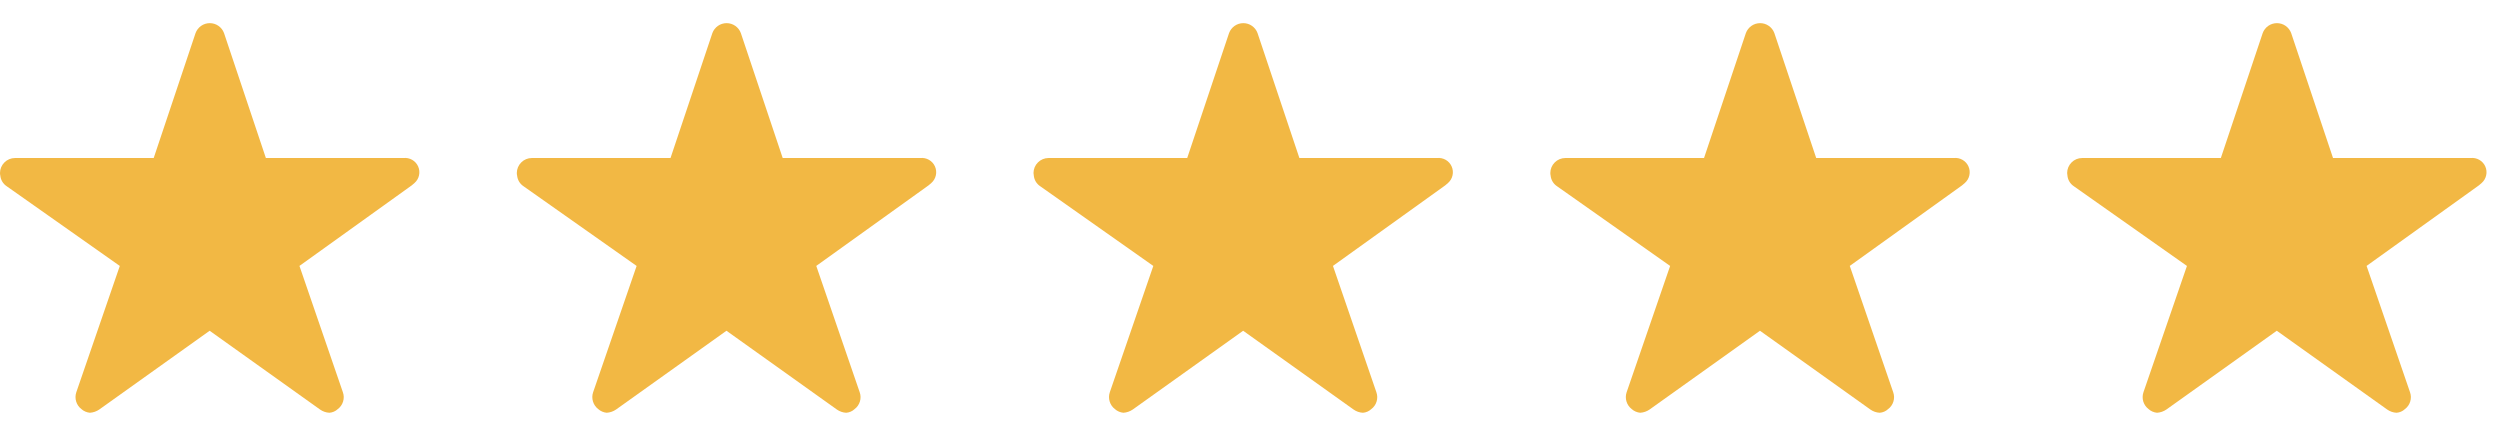 <svg xmlns="http://www.w3.org/2000/svg" fill="none" viewBox="0 0 77 13" height="13" width="77">
<path fill="#F2B844" d="M12.433 4.867H8.189L6.9 1.019C6.867 0.929 6.808 0.852 6.729 0.797C6.651 0.742 6.557 0.713 6.462 0.713C6.366 0.713 6.273 0.742 6.194 0.797C6.116 0.852 6.056 0.929 6.023 1.019L4.734 4.867H0.462C0.34 4.867 0.222 4.916 0.136 5.003C0.049 5.089 0 5.207 2.40585e-07 5.329C-3.10466e-05 5.356 0.003 5.382 0.009 5.407C0.015 5.472 0.036 5.536 0.069 5.592C0.102 5.648 0.148 5.697 0.202 5.733L3.69 8.191L2.35 12.082C2.319 12.174 2.317 12.274 2.346 12.367C2.374 12.46 2.431 12.542 2.509 12.601C2.581 12.665 2.673 12.704 2.769 12.713C2.872 12.706 2.972 12.672 3.057 12.613L6.457 10.187L9.857 12.613C9.942 12.673 10.042 12.708 10.145 12.713C10.241 12.706 10.332 12.667 10.402 12.601C10.481 12.543 10.539 12.461 10.567 12.367C10.596 12.274 10.594 12.174 10.561 12.082L9.223 8.19L12.682 5.709L12.766 5.637C12.837 5.575 12.886 5.493 12.906 5.401C12.927 5.309 12.917 5.213 12.879 5.127C12.841 5.041 12.777 4.97 12.695 4.923C12.614 4.876 12.52 4.857 12.426 4.867H12.433Z"></path>
<path fill="#F2B844" d="M28.351 4.867H24.107L22.818 1.019C22.785 0.929 22.726 0.852 22.647 0.797C22.569 0.742 22.475 0.713 22.38 0.713C22.284 0.713 22.191 0.742 22.112 0.797C22.034 0.852 21.974 0.929 21.941 1.019L20.652 4.867H16.38C16.258 4.867 16.14 4.916 16.054 5.003C15.967 5.089 15.918 5.207 15.918 5.329C15.918 5.356 15.921 5.382 15.927 5.407C15.933 5.472 15.954 5.536 15.987 5.592C16.02 5.648 16.066 5.697 16.12 5.733L19.608 8.191L18.268 12.082C18.236 12.174 18.235 12.274 18.264 12.367C18.292 12.46 18.349 12.542 18.427 12.601C18.499 12.665 18.59 12.704 18.687 12.713C18.79 12.706 18.89 12.672 18.975 12.613L22.375 10.187L25.775 12.613C25.86 12.673 25.96 12.708 26.063 12.713C26.159 12.706 26.25 12.667 26.32 12.601C26.399 12.543 26.456 12.461 26.485 12.367C26.514 12.274 26.512 12.174 26.479 12.082L25.141 8.19L28.6 5.709L28.684 5.637C28.755 5.575 28.804 5.493 28.824 5.401C28.845 5.309 28.835 5.213 28.797 5.127C28.759 5.041 28.695 4.97 28.613 4.923C28.532 4.876 28.438 4.857 28.344 4.867H28.351Z"></path>
<path fill="#F2B844" d="M44.265 4.867H40.021L38.732 1.019C38.699 0.929 38.64 0.852 38.561 0.797C38.483 0.742 38.389 0.713 38.294 0.713C38.198 0.713 38.105 0.742 38.026 0.797C37.948 0.852 37.888 0.929 37.855 1.019L36.566 4.867H32.294C32.172 4.867 32.054 4.916 31.968 5.003C31.881 5.089 31.832 5.207 31.832 5.329C31.832 5.356 31.835 5.382 31.841 5.407C31.847 5.472 31.868 5.536 31.901 5.592C31.934 5.648 31.98 5.697 32.034 5.733L35.522 8.191L34.182 12.082C34.151 12.174 34.149 12.274 34.178 12.367C34.206 12.46 34.263 12.542 34.341 12.601C34.413 12.665 34.505 12.704 34.601 12.713C34.704 12.706 34.804 12.672 34.889 12.613L38.289 10.187L41.689 12.613C41.774 12.673 41.874 12.708 41.977 12.713C42.073 12.706 42.164 12.667 42.234 12.601C42.313 12.543 42.371 12.461 42.399 12.367C42.428 12.274 42.426 12.174 42.393 12.082L41.055 8.19L44.514 5.709L44.598 5.637C44.669 5.575 44.718 5.493 44.738 5.401C44.759 5.309 44.749 5.213 44.711 5.127C44.673 5.041 44.609 4.97 44.528 4.923C44.446 4.876 44.352 4.857 44.258 4.867H44.265Z"></path>
<path fill="#F2B844" d="M60.183 4.867H55.939L54.65 1.019C54.617 0.929 54.558 0.852 54.479 0.797C54.401 0.742 54.307 0.713 54.212 0.713C54.116 0.713 54.023 0.742 53.944 0.797C53.866 0.852 53.806 0.929 53.773 1.019L52.484 4.867H48.212C48.09 4.867 47.972 4.916 47.886 5.003C47.799 5.089 47.75 5.207 47.75 5.329C47.75 5.356 47.753 5.382 47.759 5.407C47.765 5.472 47.785 5.536 47.819 5.592C47.852 5.648 47.898 5.697 47.952 5.733L51.44 8.191L50.1 12.082C50.069 12.174 50.067 12.274 50.096 12.367C50.124 12.46 50.181 12.542 50.259 12.601C50.331 12.665 50.422 12.704 50.519 12.713C50.622 12.706 50.722 12.672 50.807 12.613L54.207 10.187L57.607 12.613C57.692 12.673 57.792 12.708 57.895 12.713C57.991 12.706 58.082 12.667 58.152 12.601C58.231 12.543 58.289 12.461 58.317 12.367C58.346 12.274 58.344 12.174 58.311 12.082L56.973 8.19L60.432 5.709L60.516 5.637C60.587 5.575 60.636 5.493 60.656 5.401C60.677 5.309 60.667 5.213 60.629 5.127C60.591 5.041 60.527 4.97 60.445 4.923C60.364 4.876 60.27 4.857 60.176 4.867H60.183Z"></path>
<path fill="#F2B844" d="M76.101 4.867H71.857L70.568 1.019C70.535 0.929 70.475 0.852 70.397 0.797C70.319 0.742 70.225 0.713 70.13 0.713C70.034 0.713 69.941 0.742 69.862 0.797C69.784 0.852 69.724 0.929 69.691 1.019L68.402 4.867H64.13C64.007 4.867 63.89 4.916 63.804 5.003C63.717 5.089 63.668 5.207 63.668 5.329C63.668 5.356 63.671 5.382 63.677 5.407C63.683 5.472 63.703 5.536 63.737 5.592C63.77 5.648 63.816 5.697 63.87 5.733L67.358 8.191L66.018 12.082C65.987 12.174 65.985 12.274 66.013 12.367C66.042 12.46 66.099 12.542 66.177 12.601C66.249 12.665 66.341 12.704 66.437 12.713C66.54 12.706 66.64 12.672 66.725 12.613L70.125 10.187L73.525 12.613C73.61 12.673 73.71 12.708 73.813 12.713C73.909 12.706 74 12.667 74.07 12.601C74.149 12.543 74.207 12.461 74.235 12.367C74.264 12.274 74.262 12.174 74.229 12.082L72.891 8.19L76.35 5.709L76.434 5.637C76.505 5.575 76.554 5.493 76.574 5.401C76.595 5.309 76.585 5.213 76.547 5.127C76.509 5.041 76.445 4.97 76.363 4.923C76.282 4.876 76.188 4.857 76.094 4.867H76.101Z"></path>
</svg>
